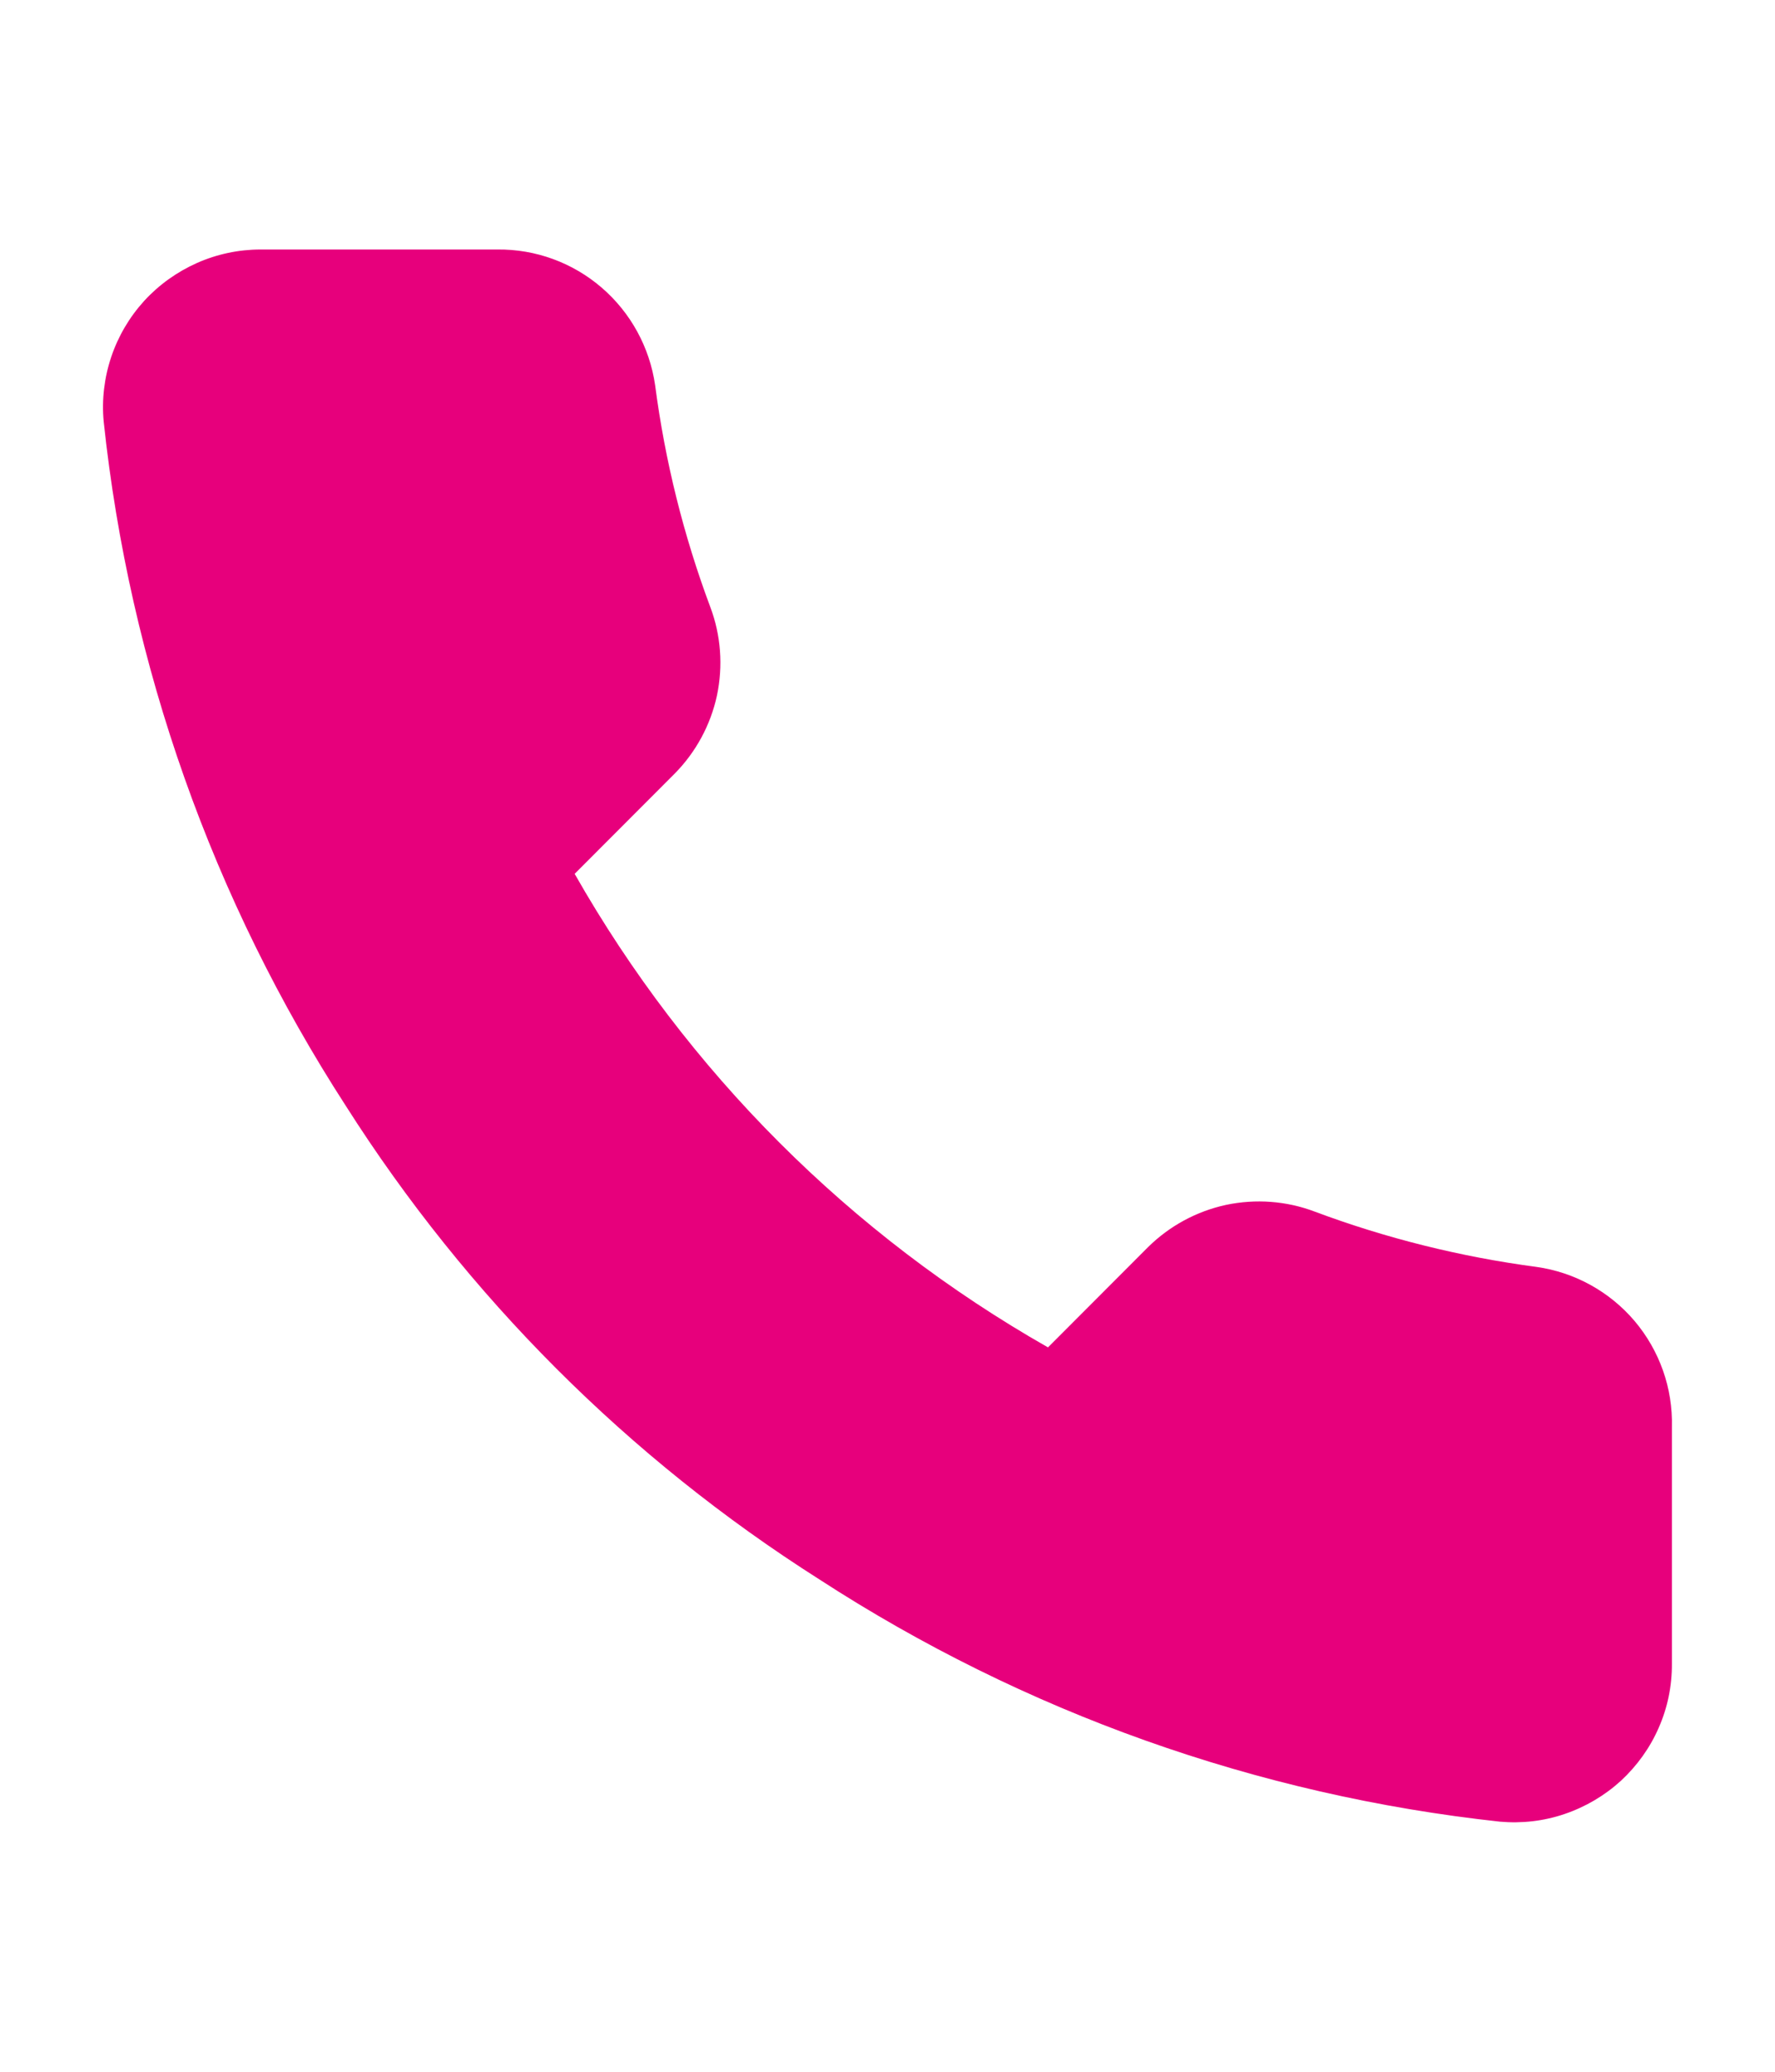 <?xml version="1.0" encoding="UTF-8"?> <svg xmlns="http://www.w3.org/2000/svg" width="12" height="14" viewBox="0 0 12 14" fill="none"><path d="M11.303 9.643V11.243C11.304 11.392 11.274 11.539 11.214 11.675C11.155 11.811 11.067 11.933 10.958 12.034C10.848 12.134 10.719 12.21 10.578 12.258C10.438 12.306 10.289 12.323 10.141 12.31C8.499 12.132 6.923 11.571 5.538 10.672C4.249 9.854 3.157 8.761 2.338 7.473C1.437 6.081 0.876 4.497 0.701 2.849C0.687 2.701 0.705 2.552 0.752 2.412C0.799 2.272 0.875 2.143 0.975 2.033C1.075 1.924 1.197 1.837 1.332 1.777C1.467 1.717 1.614 1.686 1.762 1.686H3.362C3.621 1.683 3.872 1.775 4.068 1.944C4.264 2.113 4.392 2.347 4.429 2.603C4.496 3.115 4.621 3.618 4.802 4.102C4.874 4.293 4.889 4.5 4.847 4.7C4.804 4.899 4.705 5.082 4.562 5.227L3.885 5.905C4.644 7.24 5.749 8.345 7.085 9.105L7.762 8.427C7.907 8.284 8.09 8.185 8.289 8.142C8.489 8.1 8.696 8.115 8.887 8.187C9.371 8.368 9.874 8.493 10.386 8.561C10.645 8.597 10.882 8.728 11.051 8.927C11.22 9.127 11.31 9.382 11.303 9.643Z" fill="#E7007C"></path></svg> 